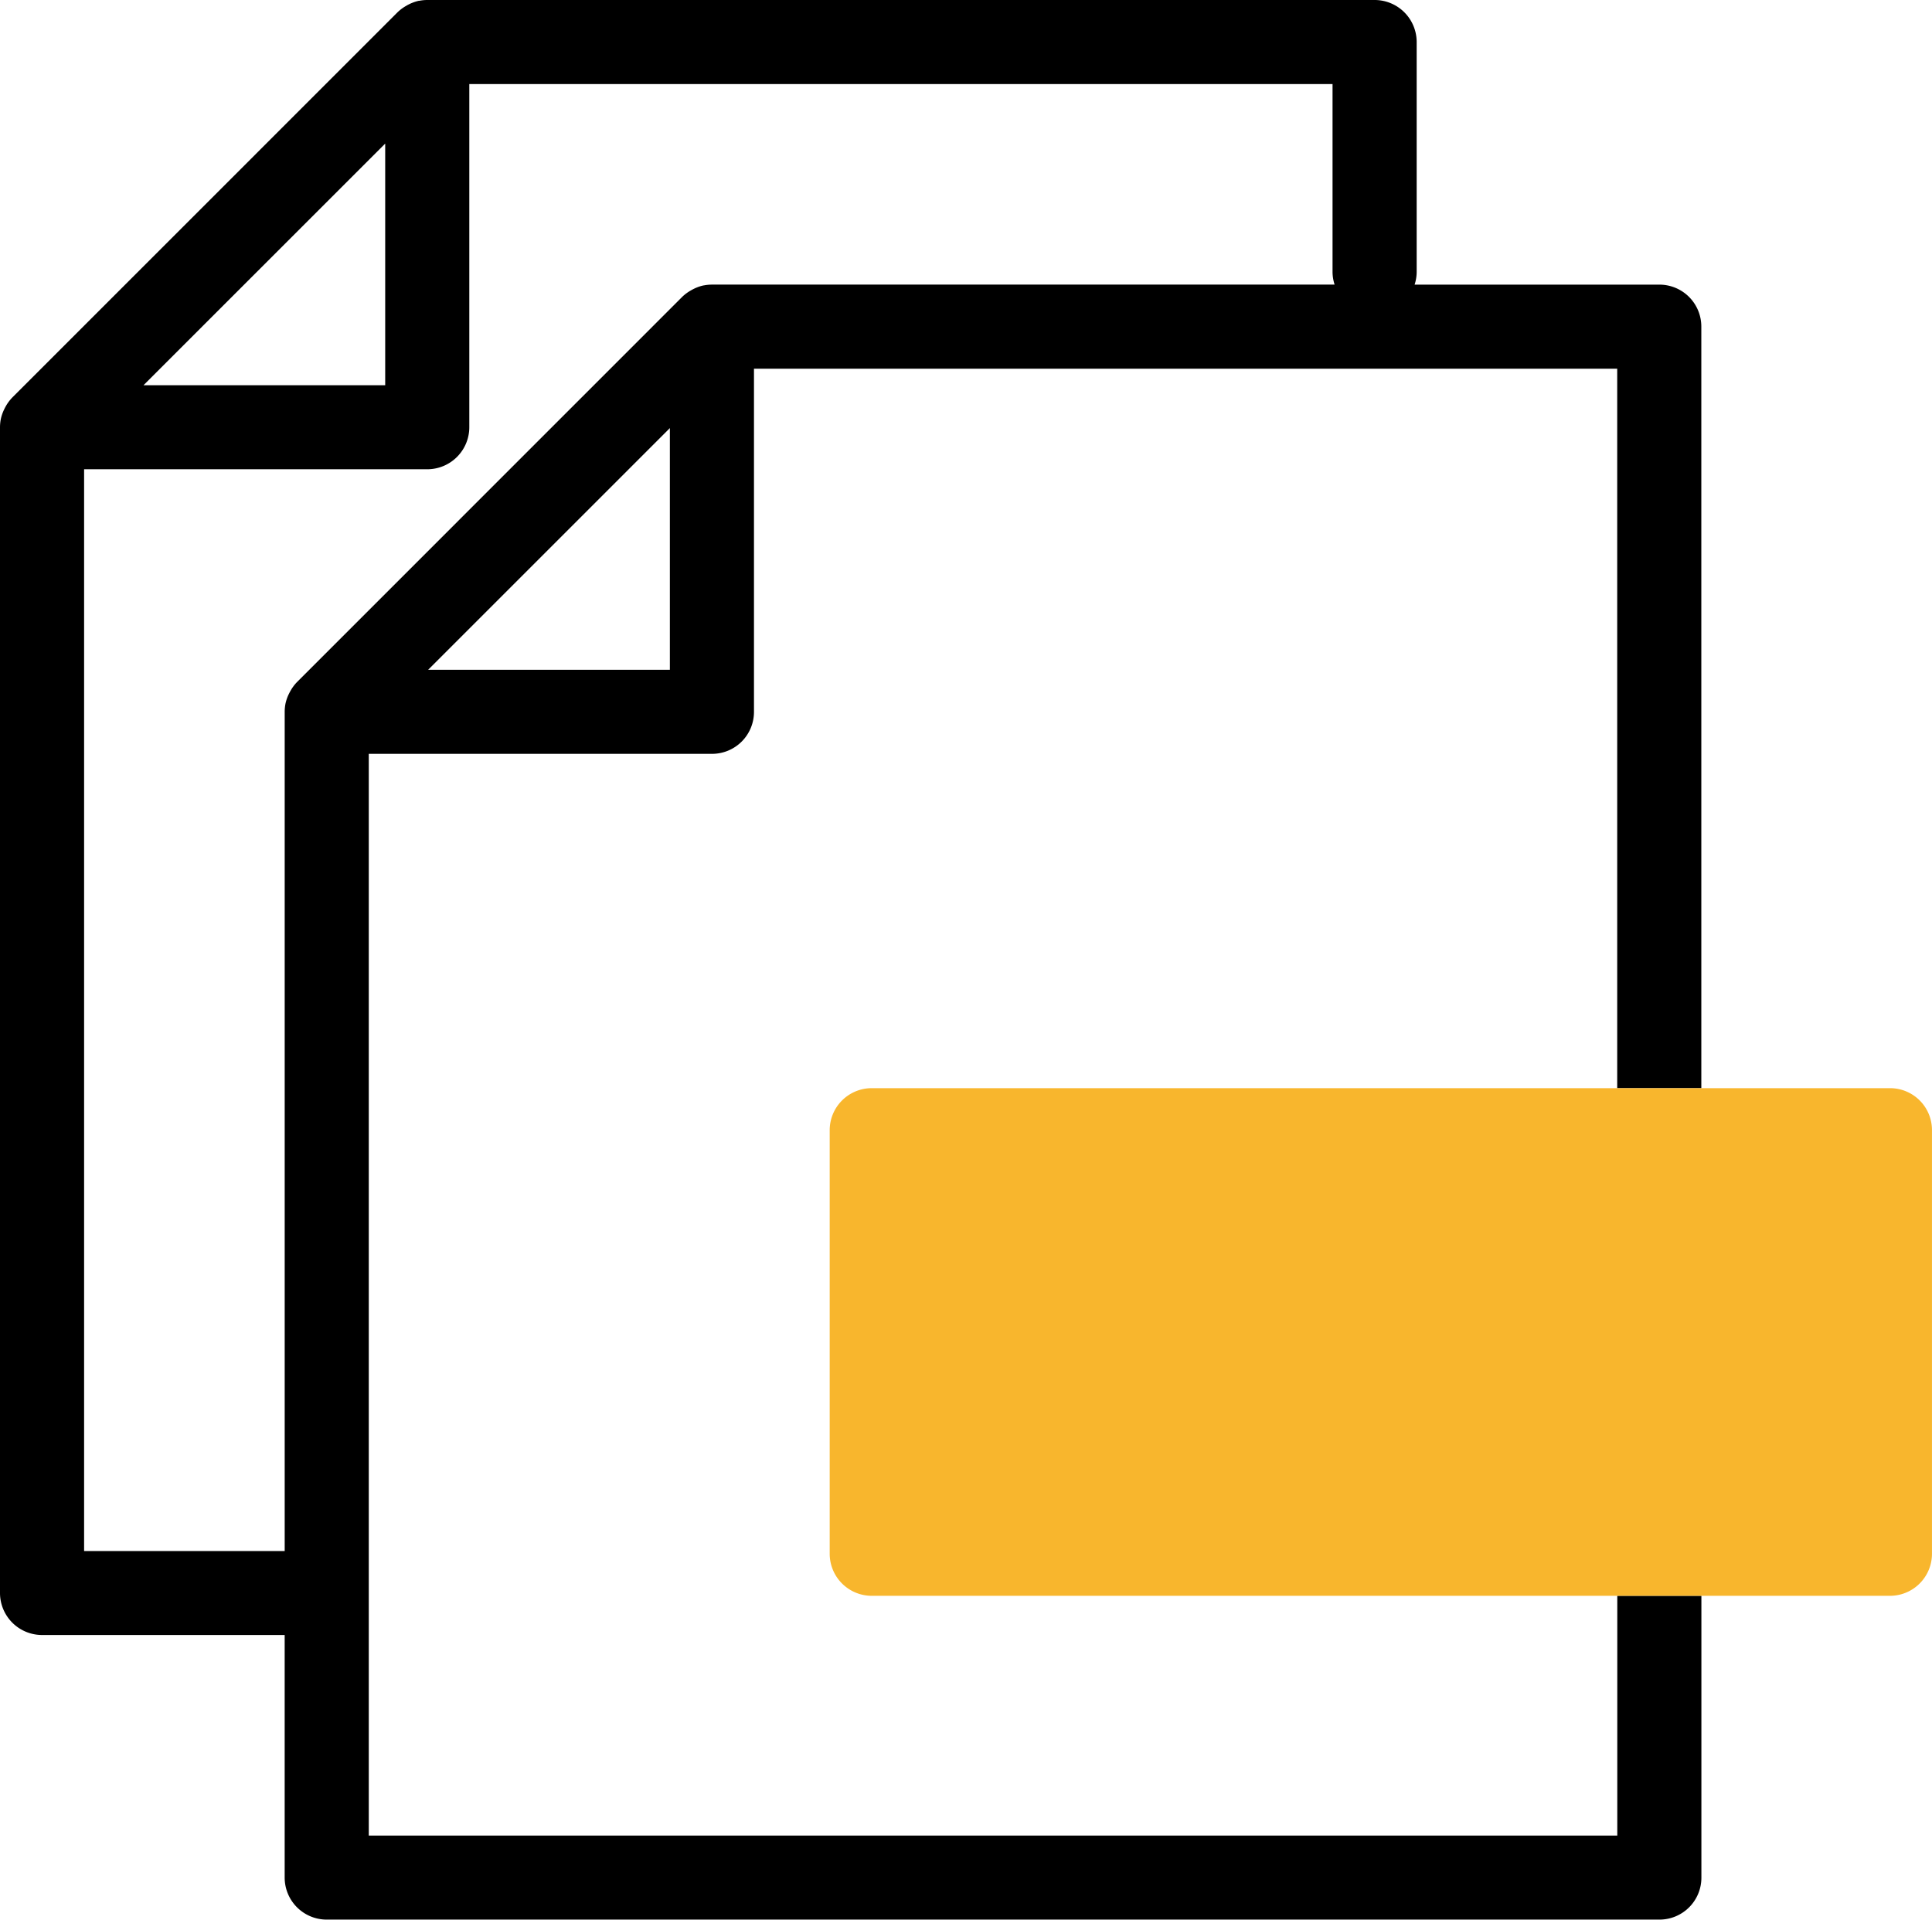 <svg xmlns="http://www.w3.org/2000/svg" xmlns:xlink="http://www.w3.org/1999/xlink" width="78.333" height="77.85" viewBox="0 0 78.333 77.85">
  <defs>
    <clipPath id="clip-path">
      <rect id="사각형_4624" data-name="사각형 4624" width="78.333" height="77.85" fill="none"/>
    </clipPath>
  </defs>
  <g id="그룹_208037" data-name="그룹 208037" transform="translate(0 0)">
    <g id="그룹_208036" data-name="그룹 208036" transform="translate(0 0)" clip-path="url(#clip-path)">
      <path id="패스_4127" data-name="패스 4127" d="M65.573,74.44H14.952V30.571H28.865a1.7,1.7,0,0,0,1.705-1.705V14.953h35V44.13h3.41V13.248a1.7,1.7,0,0,0-1.705-1.705h-9.92a1.682,1.682,0,0,0,.084-.5V1.705A1.705,1.705,0,0,0,55.736,0H17.323A1.651,1.651,0,0,0,17,.032l-.021,0a1.769,1.769,0,0,0-.4.144c-.035.017-.068.035-.1.055a1.731,1.731,0,0,0-.36.266L.5,16.119a1.722,1.722,0,0,0-.268.361c-.018.032-.036.065-.052.1a1.7,1.7,0,0,0-.147.414v0A1.758,1.758,0,0,0,0,17.324V64.6a1.705,1.705,0,0,0,1.705,1.705h9.837v9.837a1.705,1.705,0,0,0,1.705,1.705H67.278a1.7,1.7,0,0,0,1.705-1.705V64.716h-3.41ZM27.16,27.161h-9.8l4.9-4.9,4.9-4.9ZM15.618,5.823v9.8h-9.8l4.9-4.9ZM3.41,62.9V19.03H17.323a1.705,1.705,0,0,0,1.705-1.705V3.41h35v7.632a1.682,1.682,0,0,0,.084.5H28.865a1.726,1.726,0,0,0-.325.032l-.012,0a1.678,1.678,0,0,0-.408.145c-.034.017-.067.034-.1.054a1.731,1.731,0,0,0-.36.266L12.042,27.661a1.688,1.688,0,0,0-.267.361c-.019.033-.036.065-.053.1a1.7,1.7,0,0,0-.147.413v0a1.772,1.772,0,0,0-.032.329V62.9Z" transform="translate(0 0)"/>
      <path id="패스_4128" data-name="패스 4128" d="M82.442,51.757H41.16a1.705,1.705,0,0,0-1.705,1.705V70.639a1.706,1.706,0,0,0,1.705,1.705H82.442a1.705,1.705,0,0,0,1.705-1.705V53.462a1.7,1.7,0,0,0-1.705-1.705" transform="translate(-5.815 -7.628)" fill="#f8b62d"/>
    </g>
  </g>
</svg>

